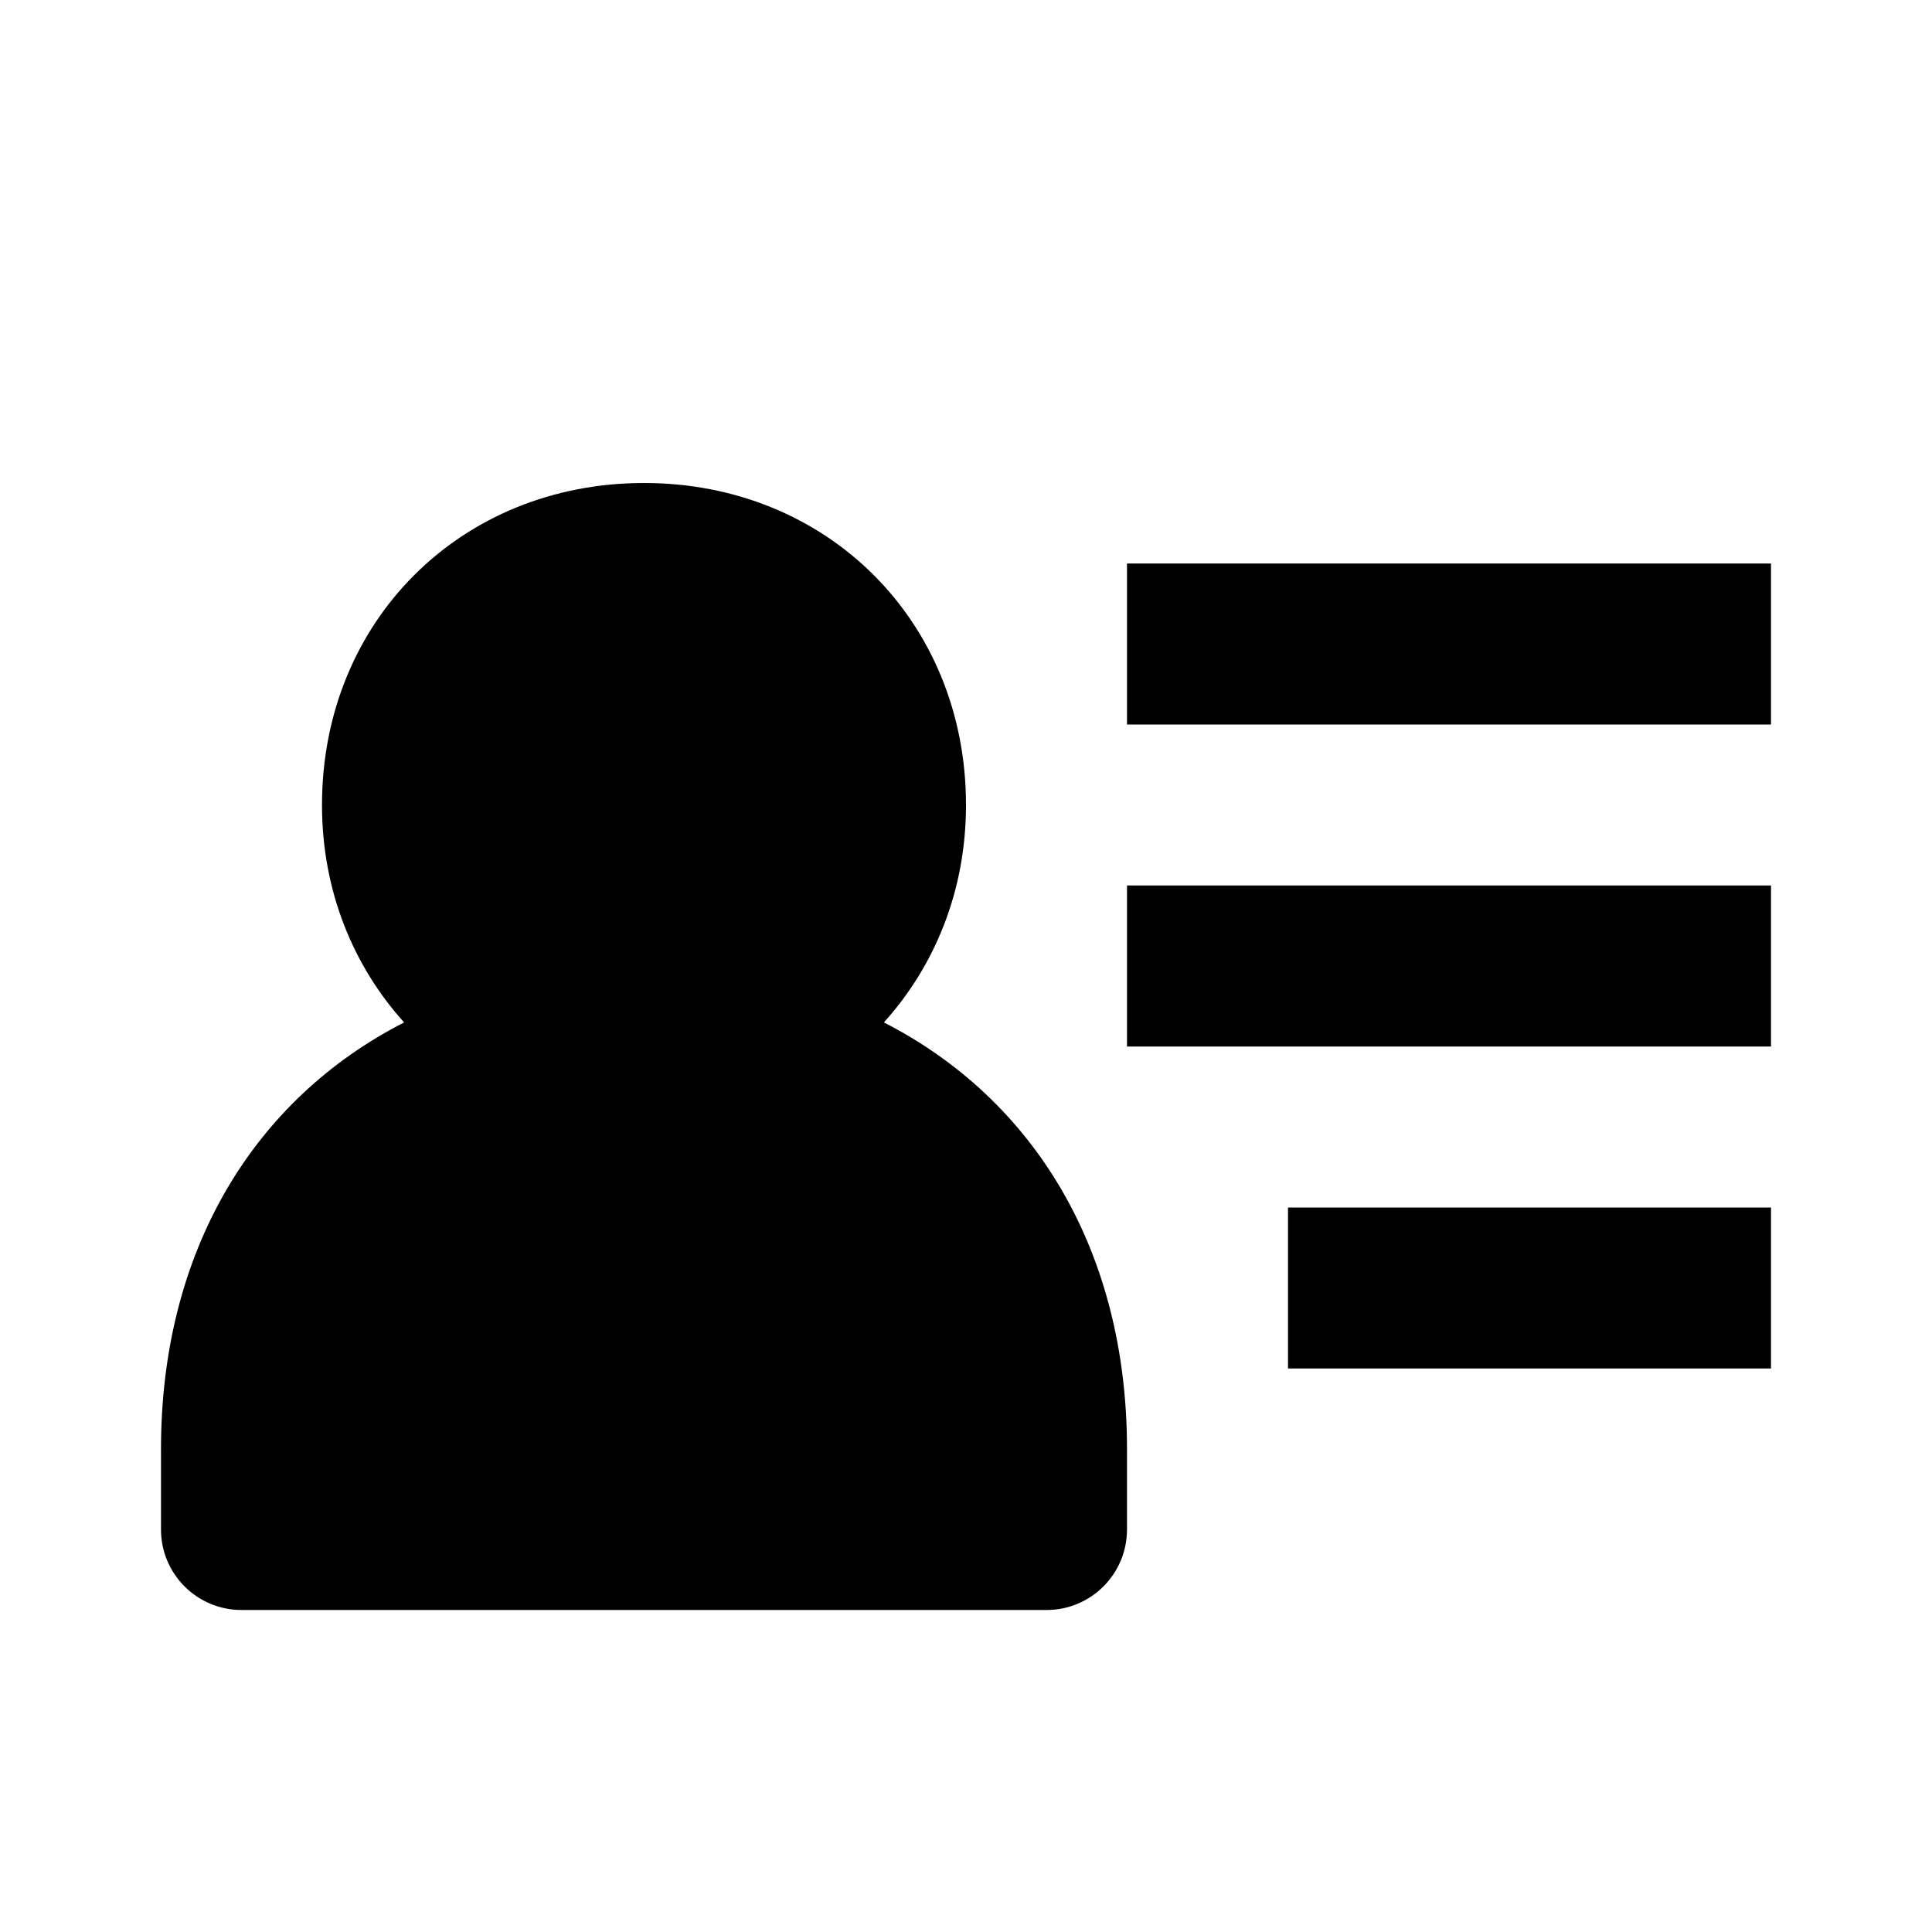 <svg xmlns="http://www.w3.org/2000/svg" width="24" height="24" viewBox="0 0 24 24"><path d="M14 11H22V13H14zM16 15H22V17H16zM14 7H22V9H14zM3 20h10c.553 0 1-.448 1-1v-1c0-2.46-1.151-4.343-3.02-5.299C11.613 11.999 12 11.065 12 10c0-2.28-1.72-4-4-4s-4 1.72-4 4c0 1.065.387 1.999 1.02 2.701C3.151 13.657 2 15.54 2 18v1C2 19.552 2.447 20 3 20z"/></svg>